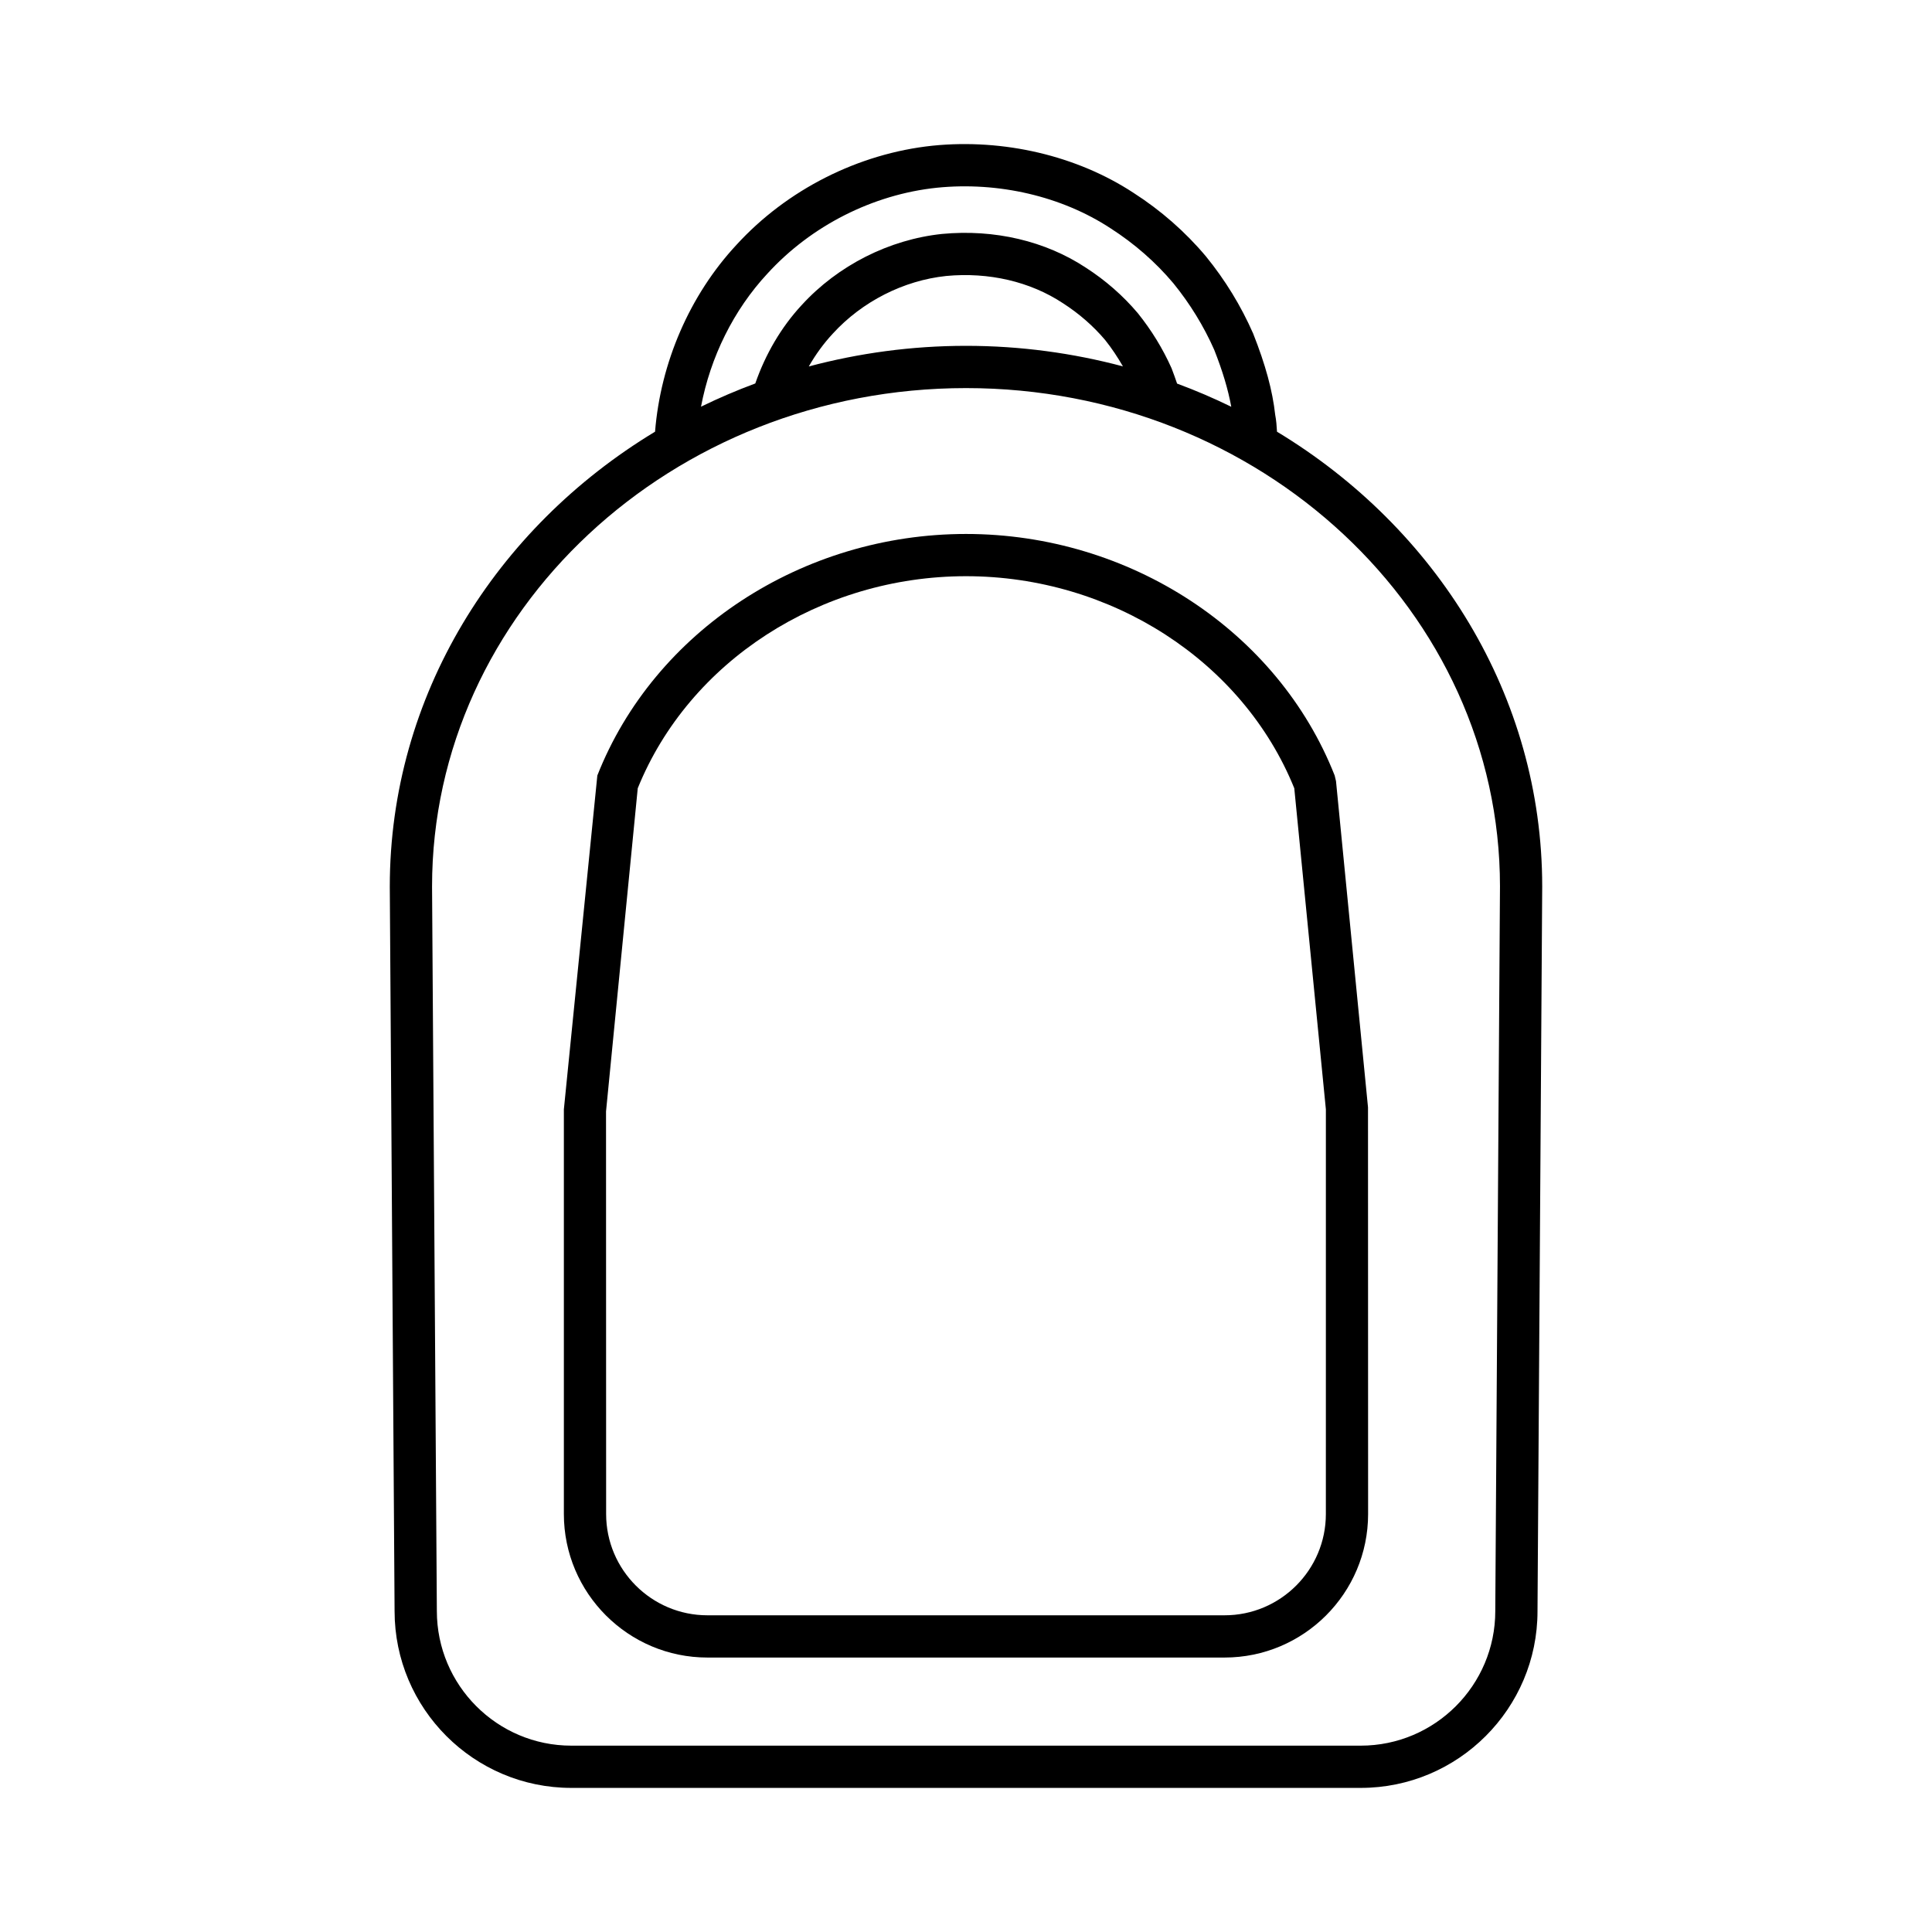 <?xml version="1.0" encoding="UTF-8"?>
<!-- Uploaded to: ICON Repo, www.iconrepo.com, Generator: ICON Repo Mixer Tools -->
<svg fill="#000000" width="800px" height="800px" version="1.1" viewBox="144 144 512 512" xmlns="http://www.w3.org/2000/svg">
 <g>
  <path d="m482.42 258.41c-0.082-1.531-0.203-3.062-0.48-4.484-0.707-6.394-2.535-13.176-5.844-21.539-3.207-7.305-7.394-14.16-12.512-20.445-5.473-6.516-11.957-12.191-19.211-16.848-14.973-9.816-34.367-14.398-53.238-12.484-19.652 2.066-38.609 11.656-51.973 26.285-12.375 13.305-20.094 31.203-21.566 49.508-42.242 25.52-70.297 69.996-70.297 120.56l1.27 192c0 25.836 21.008 46.848 46.828 46.848h209.21c25.836 0 46.848-21.016 46.848-46.805l1.246-192.09c0-50.523-28.051-95-70.281-120.51zm-135.02-41.93c11.574-12.672 27.941-20.961 44.883-22.73 16.336-1.652 33.09 2.273 46.004 10.738 6.359 4.078 11.988 9.008 16.672 14.586 4.43 5.445 8.09 11.438 10.82 17.625 2.231 5.652 3.672 10.473 4.519 15.098-4.652-2.273-9.441-4.328-14.359-6.144-0.438-1.301-0.914-2.625-1.469-4.078-2.324-5.191-5.309-10.07-8.953-14.598-3.91-4.625-8.543-8.68-13.738-12.027-10.703-7.074-24.219-10.266-38.129-8.953-14.031 1.477-27.59 8.352-37.172 18.828-5.473 5.894-9.637 13.066-12.32 20.797-4.926 1.824-9.727 3.883-14.383 6.156 2.481-13.121 8.609-25.609 17.625-35.297zm94.188 24.613c-13.23-3.519-27.164-5.445-41.578-5.445-14.449 0-28.414 1.934-41.672 5.465 1.793-3.137 3.926-6.078 6.367-8.703 7.785-8.516 18.758-14.082 30.039-15.273 11.301-1.07 22.266 1.488 30.914 7.195 4.309 2.766 8.105 6.09 11.207 9.762 1.789 2.231 3.332 4.594 4.723 7zm98.676 329.87c0 19.656-15.996 35.652-35.652 35.652h-209.21c-19.648 0-35.633-15.996-35.633-35.688l-1.27-192.01c0-72.828 63.48-132.07 141.51-132.07 78.02 0 141.5 59.246 141.5 132.04z"/>
  <path d="m497.7 349.51c-15.07-38.277-54.328-64.004-97.691-64.004-43.367 0-82.629 25.727-97.707 64.004l-8.871 88.496v107.22c0 20.98 17.066 38.039 38.043 38.039h137.05c20.977 0 38.039-17.055 38.039-38.039l-0.027-107.77-8.48-86.449zm-2.332 195.72c0 14.805-12.043 26.84-26.84 26.84h-137.05c-14.805 0-26.848-12.039-26.848-26.84l-0.027-106.68 8.406-85.652c13.613-33.641 48.469-56.199 87.004-56.199 38.527 0 73.379 22.555 86.984 56.199l8.375 85.105z"/>
 </g>
</svg>